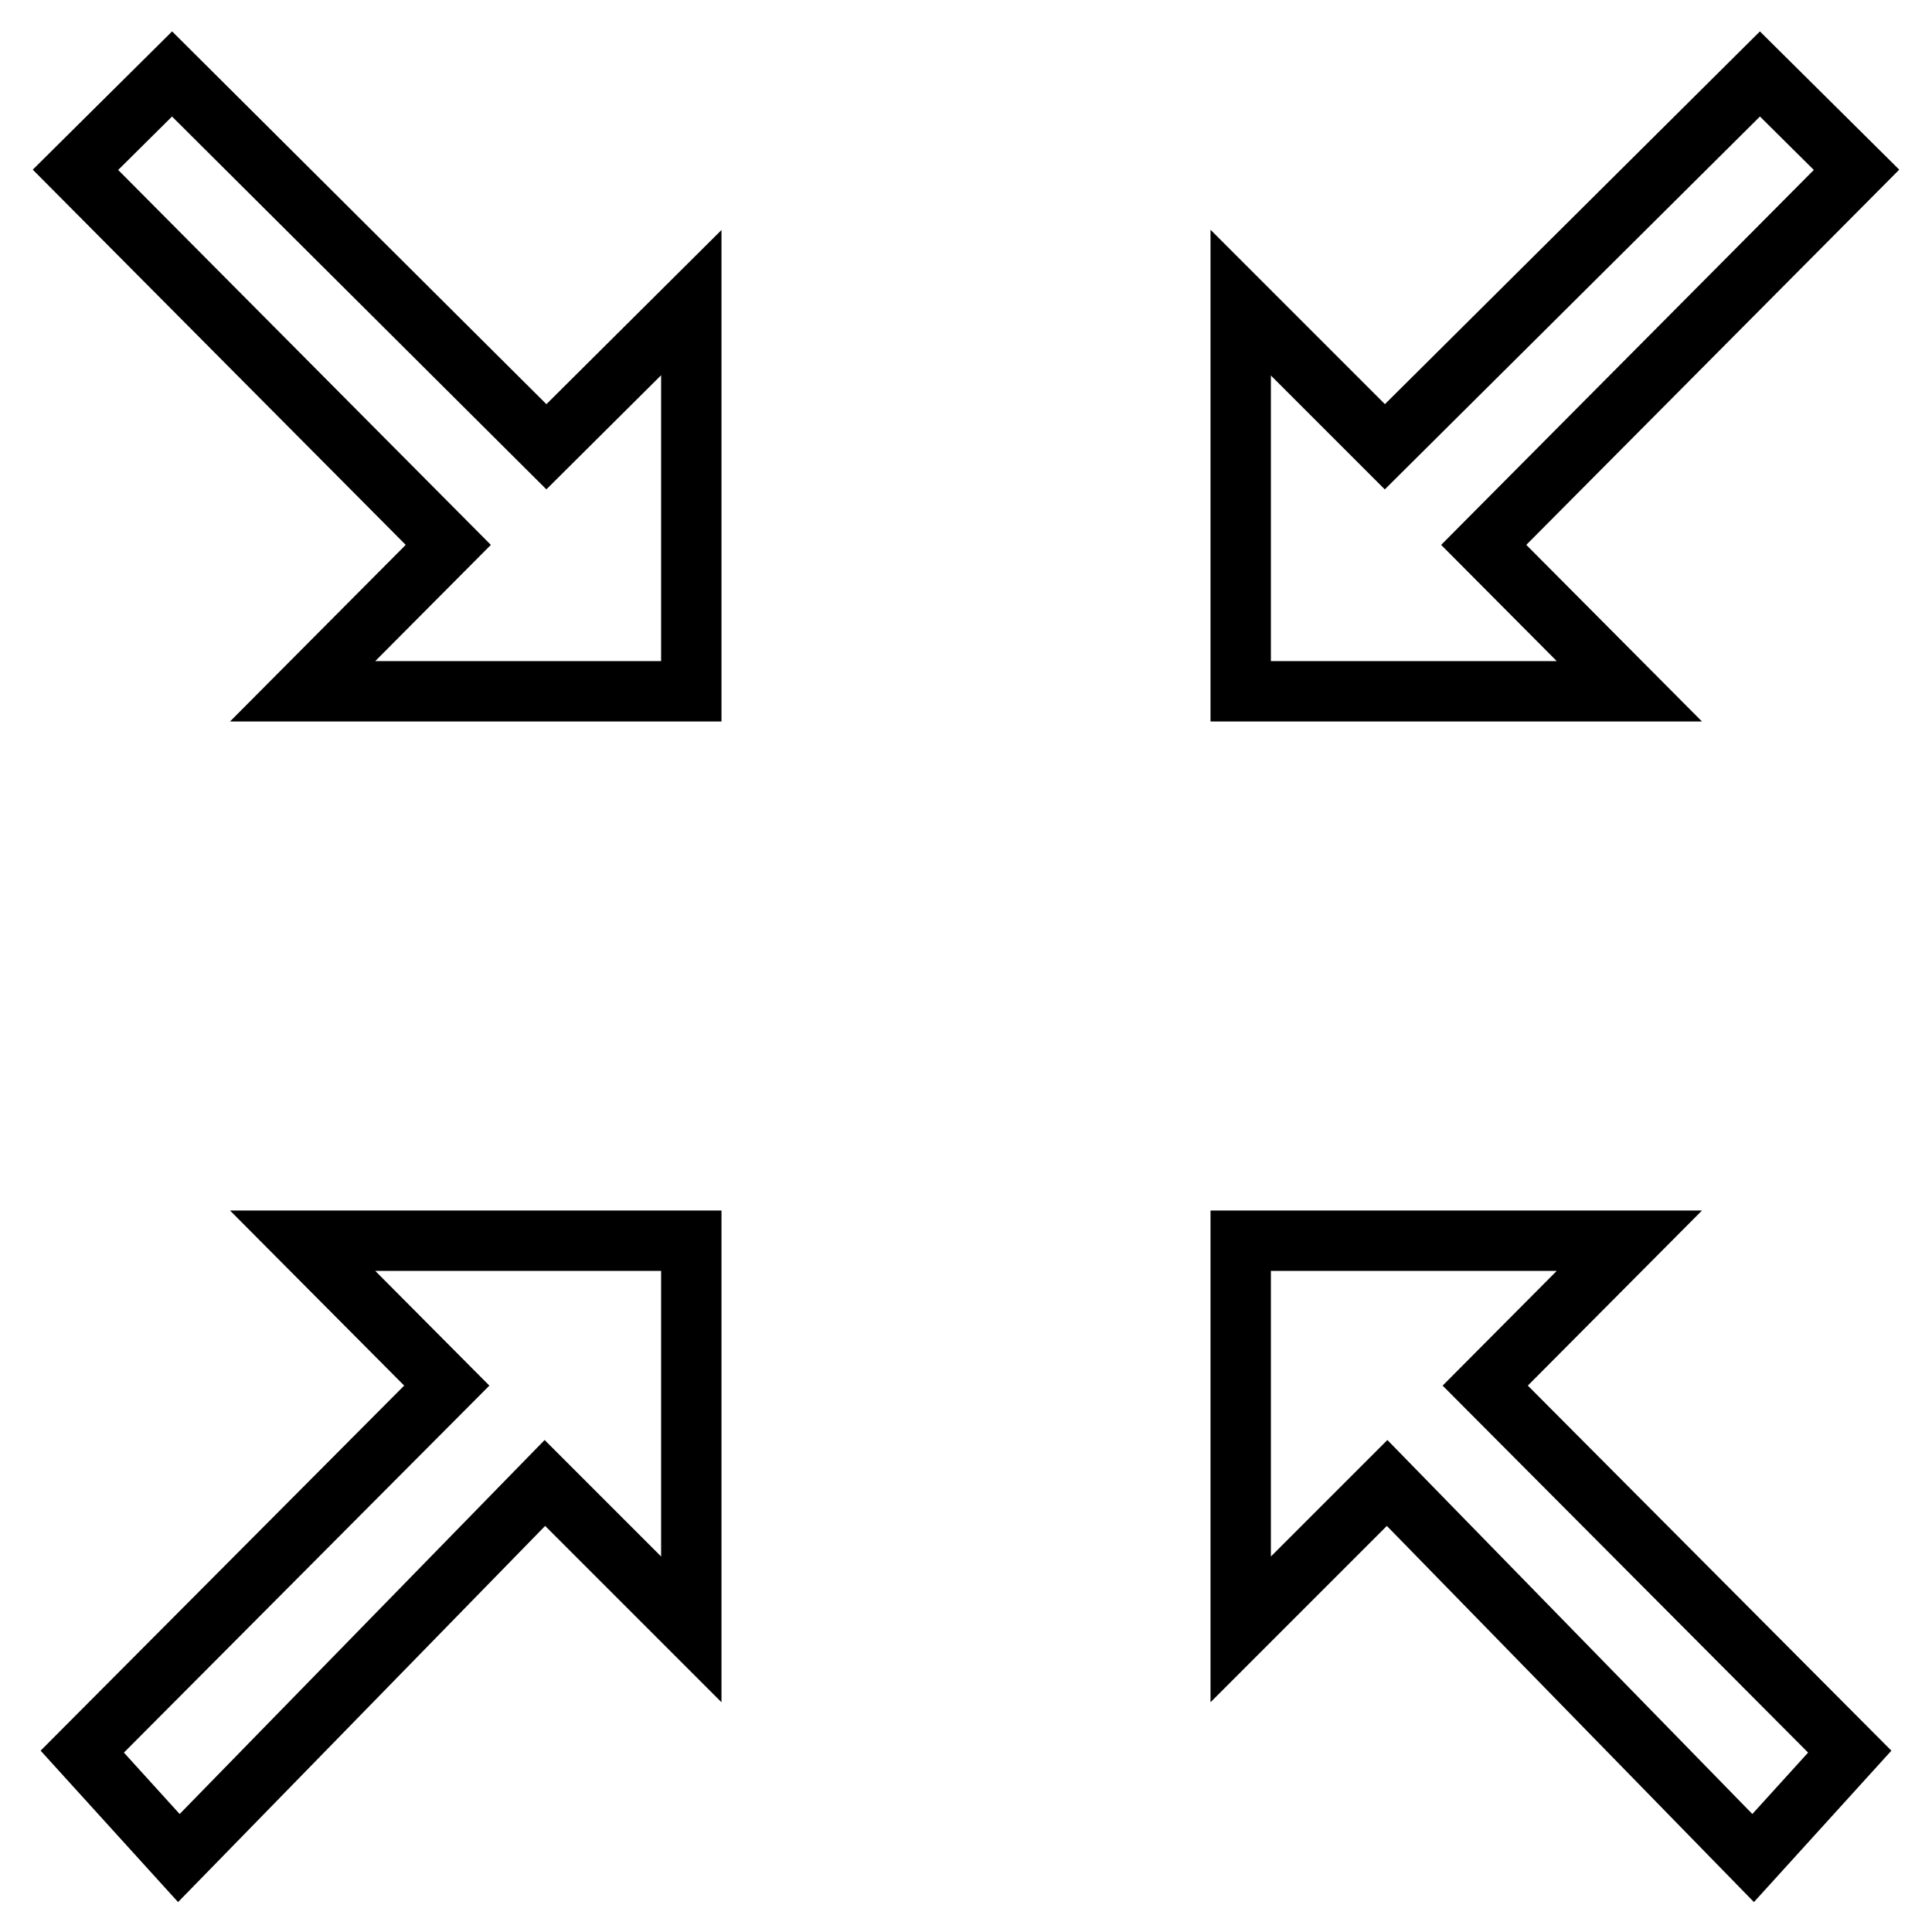 <?xml version="1.0" encoding="utf-8"?>
<!-- Svg Vector Icons : http://www.onlinewebfonts.com/icon -->
<!DOCTYPE svg PUBLIC "-//W3C//DTD SVG 1.1//EN" "http://www.w3.org/Graphics/SVG/1.1/DTD/svg11.dtd">
<svg version="1.1" xmlns="http://www.w3.org/2000/svg" xmlns:xlink="http://www.w3.org/1999/xlink" x="0px" y="0px" viewBox="0 0 256 256" enable-background="new 0 0 256 256" xml:space="preserve">
<g> <path stroke-width="8" fill-opacity="0" stroke="#000000"  d="M22.8,9.8L10,22.5l49.4,49.7L40.1,91.6h51.5V40.1L72.4,59.2L22.8,9.8z M196.6,72.2L246,22.5L233.2,9.8 l-49.7,49.4l-19.1-19.1v51.5h51.5L196.6,72.2z M59.2,183.6l-48.3,48.5l12.8,14.1l48.5-49.7l19.4,19.4v-51.5H40.1L59.2,183.6z  M215.9,164.4h-51.5v51.5l19.4-19.4l48.5,49.7l12.8-14.1l-48.3-48.5L215.9,164.4z"/></g>
</svg>
